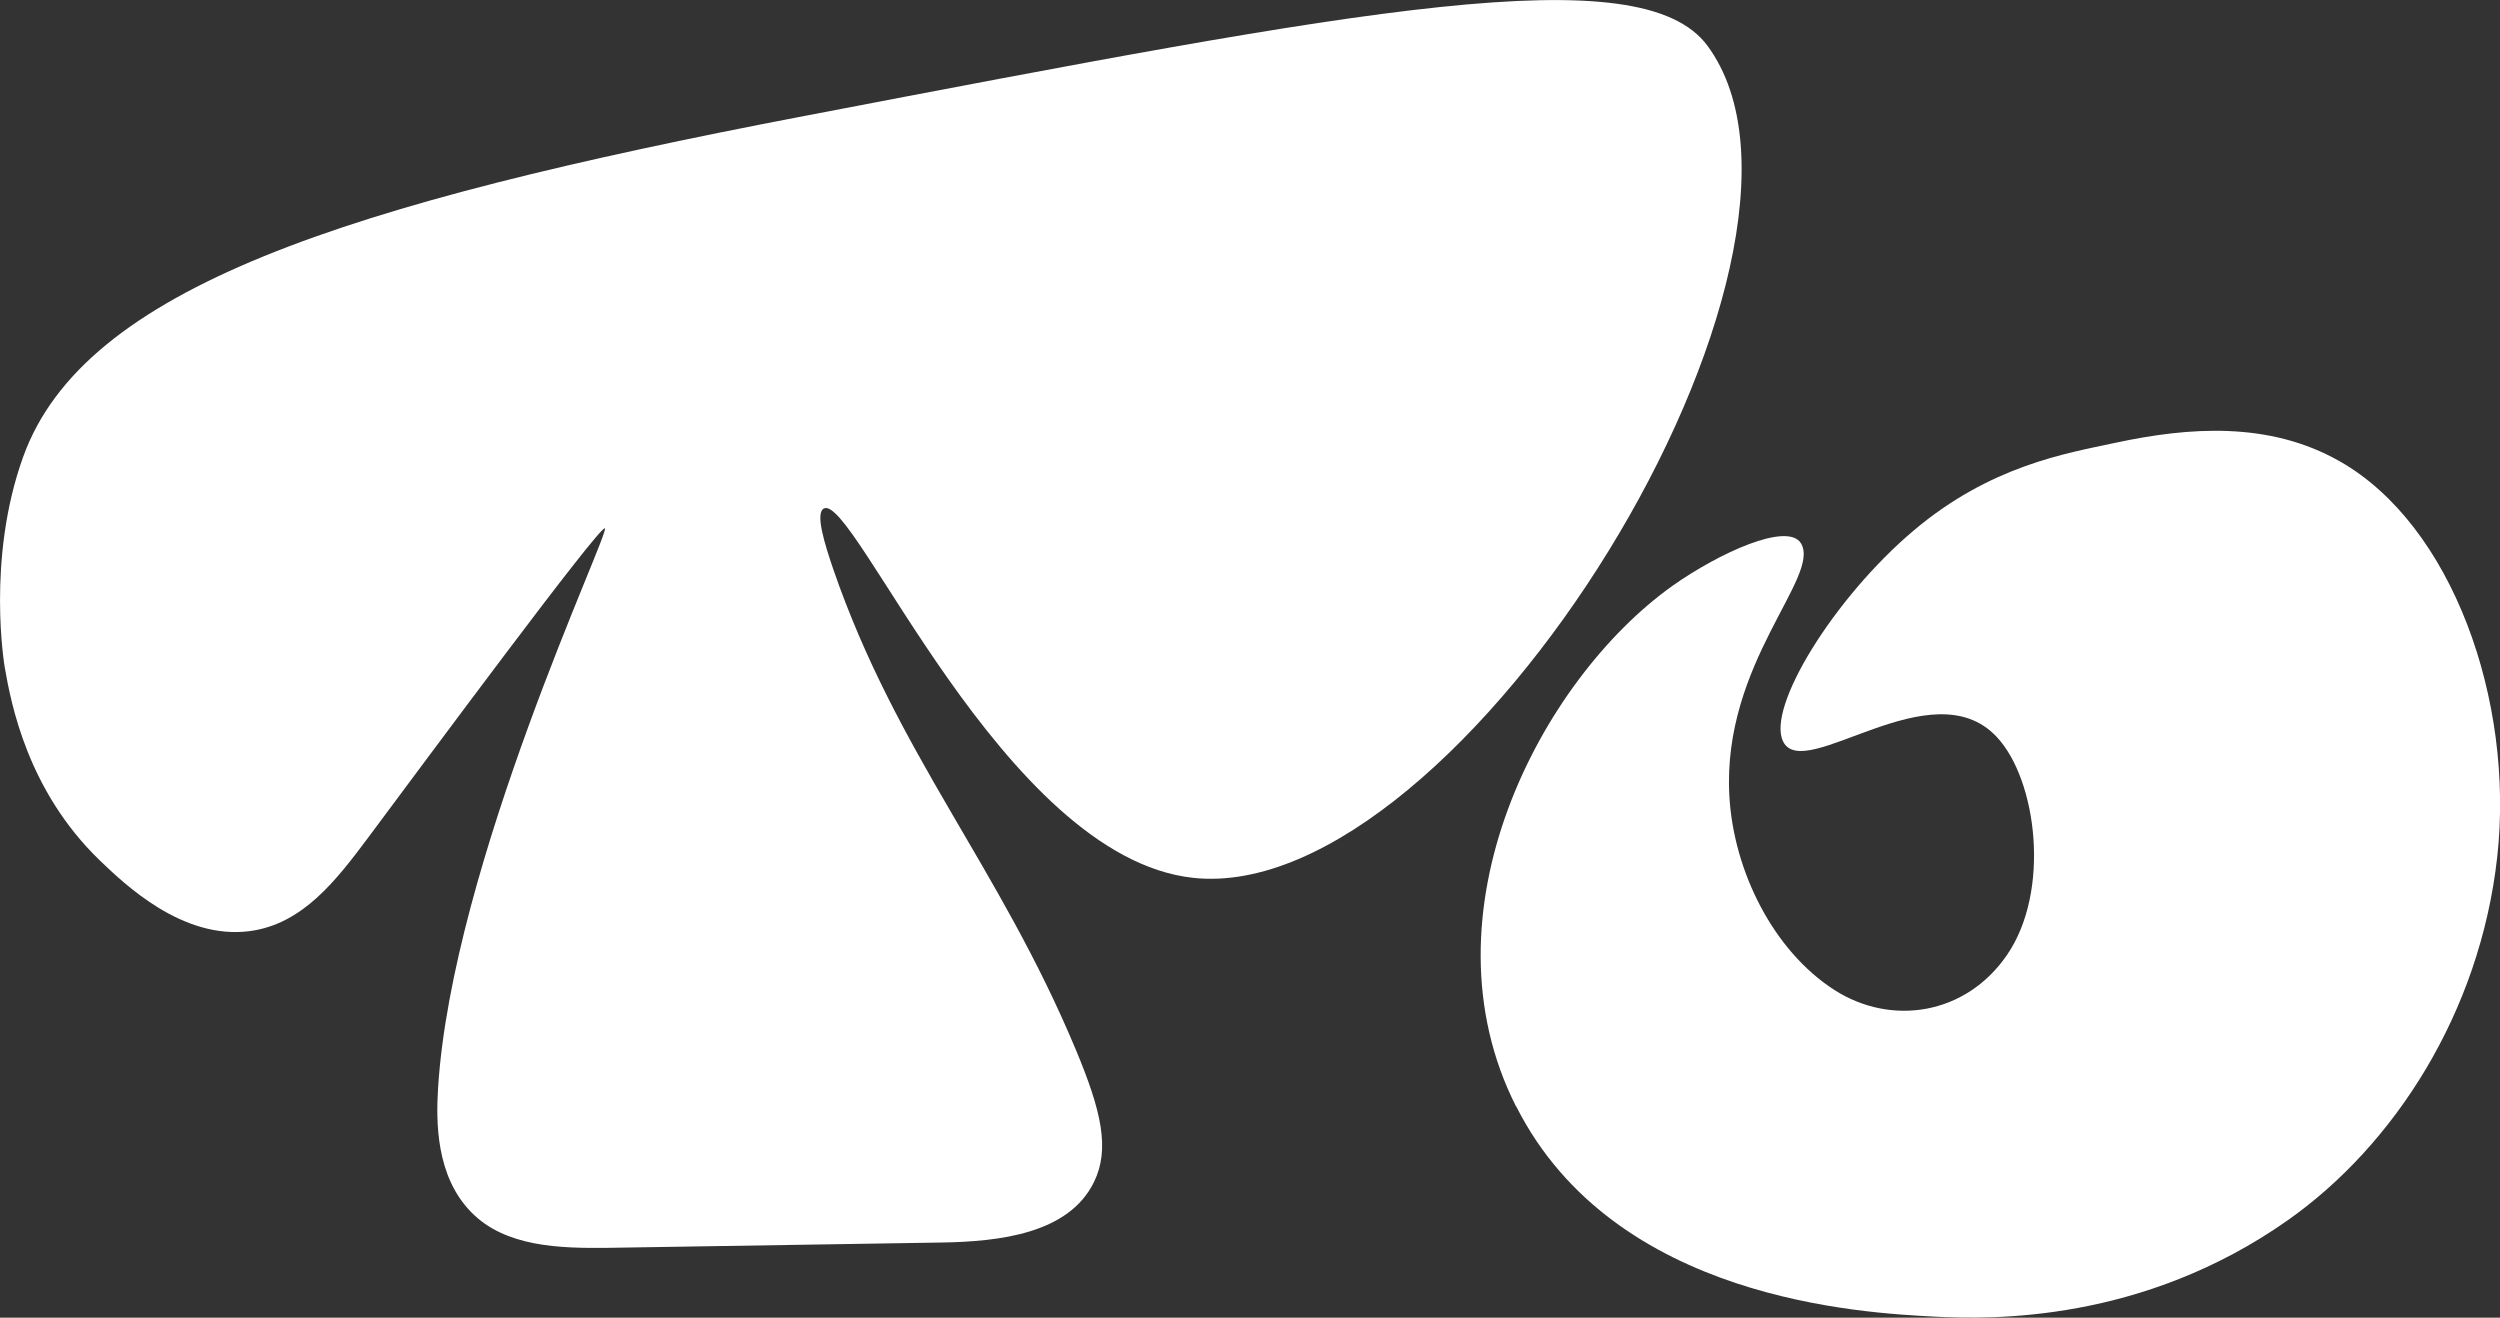 <?xml version="1.0" encoding="UTF-8"?><svg id="Layer_2" xmlns="http://www.w3.org/2000/svg" viewBox="0 0 127.1 66.99"><rect x="0" y="0" width="127.1" height="66.99" fill="#333333" stroke="none"/><defs><style>.cls-1{fill:#fff;}</style></defs><g id="Layer_1-2"><path class="cls-1" d="M40.92,5.89C17.49,10.38,4.27,14.65,1.18,23.22c-1.89,5.23-.94,10.7-.94,10.7.32,1.84,1.15,6.26,4.82,9.81,1.27,1.22,4.21,4.05,7.62,3.61,2.71-.35,4.42-2.59,6.07-4.8,2.95-3.96,11.74-15.83,12-15.68.29.17-7.78,17.07-8.48,28.48-.1,1.66-.12,4.44,1.68,6.28,1.73,1.78,4.5,1.85,6.98,1.82,5.65-.09,11.31-.18,16.96-.27,2.93-.05,6.45-.45,7.73-3.08.82-1.68.37-3.62-.92-6.71-3.91-9.37-9.09-15.03-12.34-24.45-.44-1.29-.91-2.81-.49-3.07,1.51-.91,9.11,17.72,18.79,18.77,13.64,1.48,33.96-31.69,26.15-42.3-3.38-4.58-17.54-1.87-45.88,3.56Z"/><path class="cls-1" d="M77.09,56.26c4.99,9.86,17.62,10.49,21.31,10.68,2.83.14,10.52.31,17.92-4.91,5.39-3.8,9.76-10.53,10.64-18.47.88-7.95-2.29-16.88-8.03-20.12-3.57-2.02-7.62-1.74-11.42-.92-2.47.53-6.32,1.15-10.24,4.47-4.02,3.4-7.49,9-6.61,10.72,1.08,2.11,7.55-3.76,10.85-.25,2.05,2.18,2.76,7.85.52,11.1-2.1,3.05-5.88,3.62-8.77,1.77-3.11-2-5.13-6.05-5.34-9.88-.37-6.74,4.68-11.13,3.64-12.83-.68-1.1-4.17.49-6.54,2.17-6.7,4.78-12.92,16.64-7.94,26.47Z"/></g></svg>
